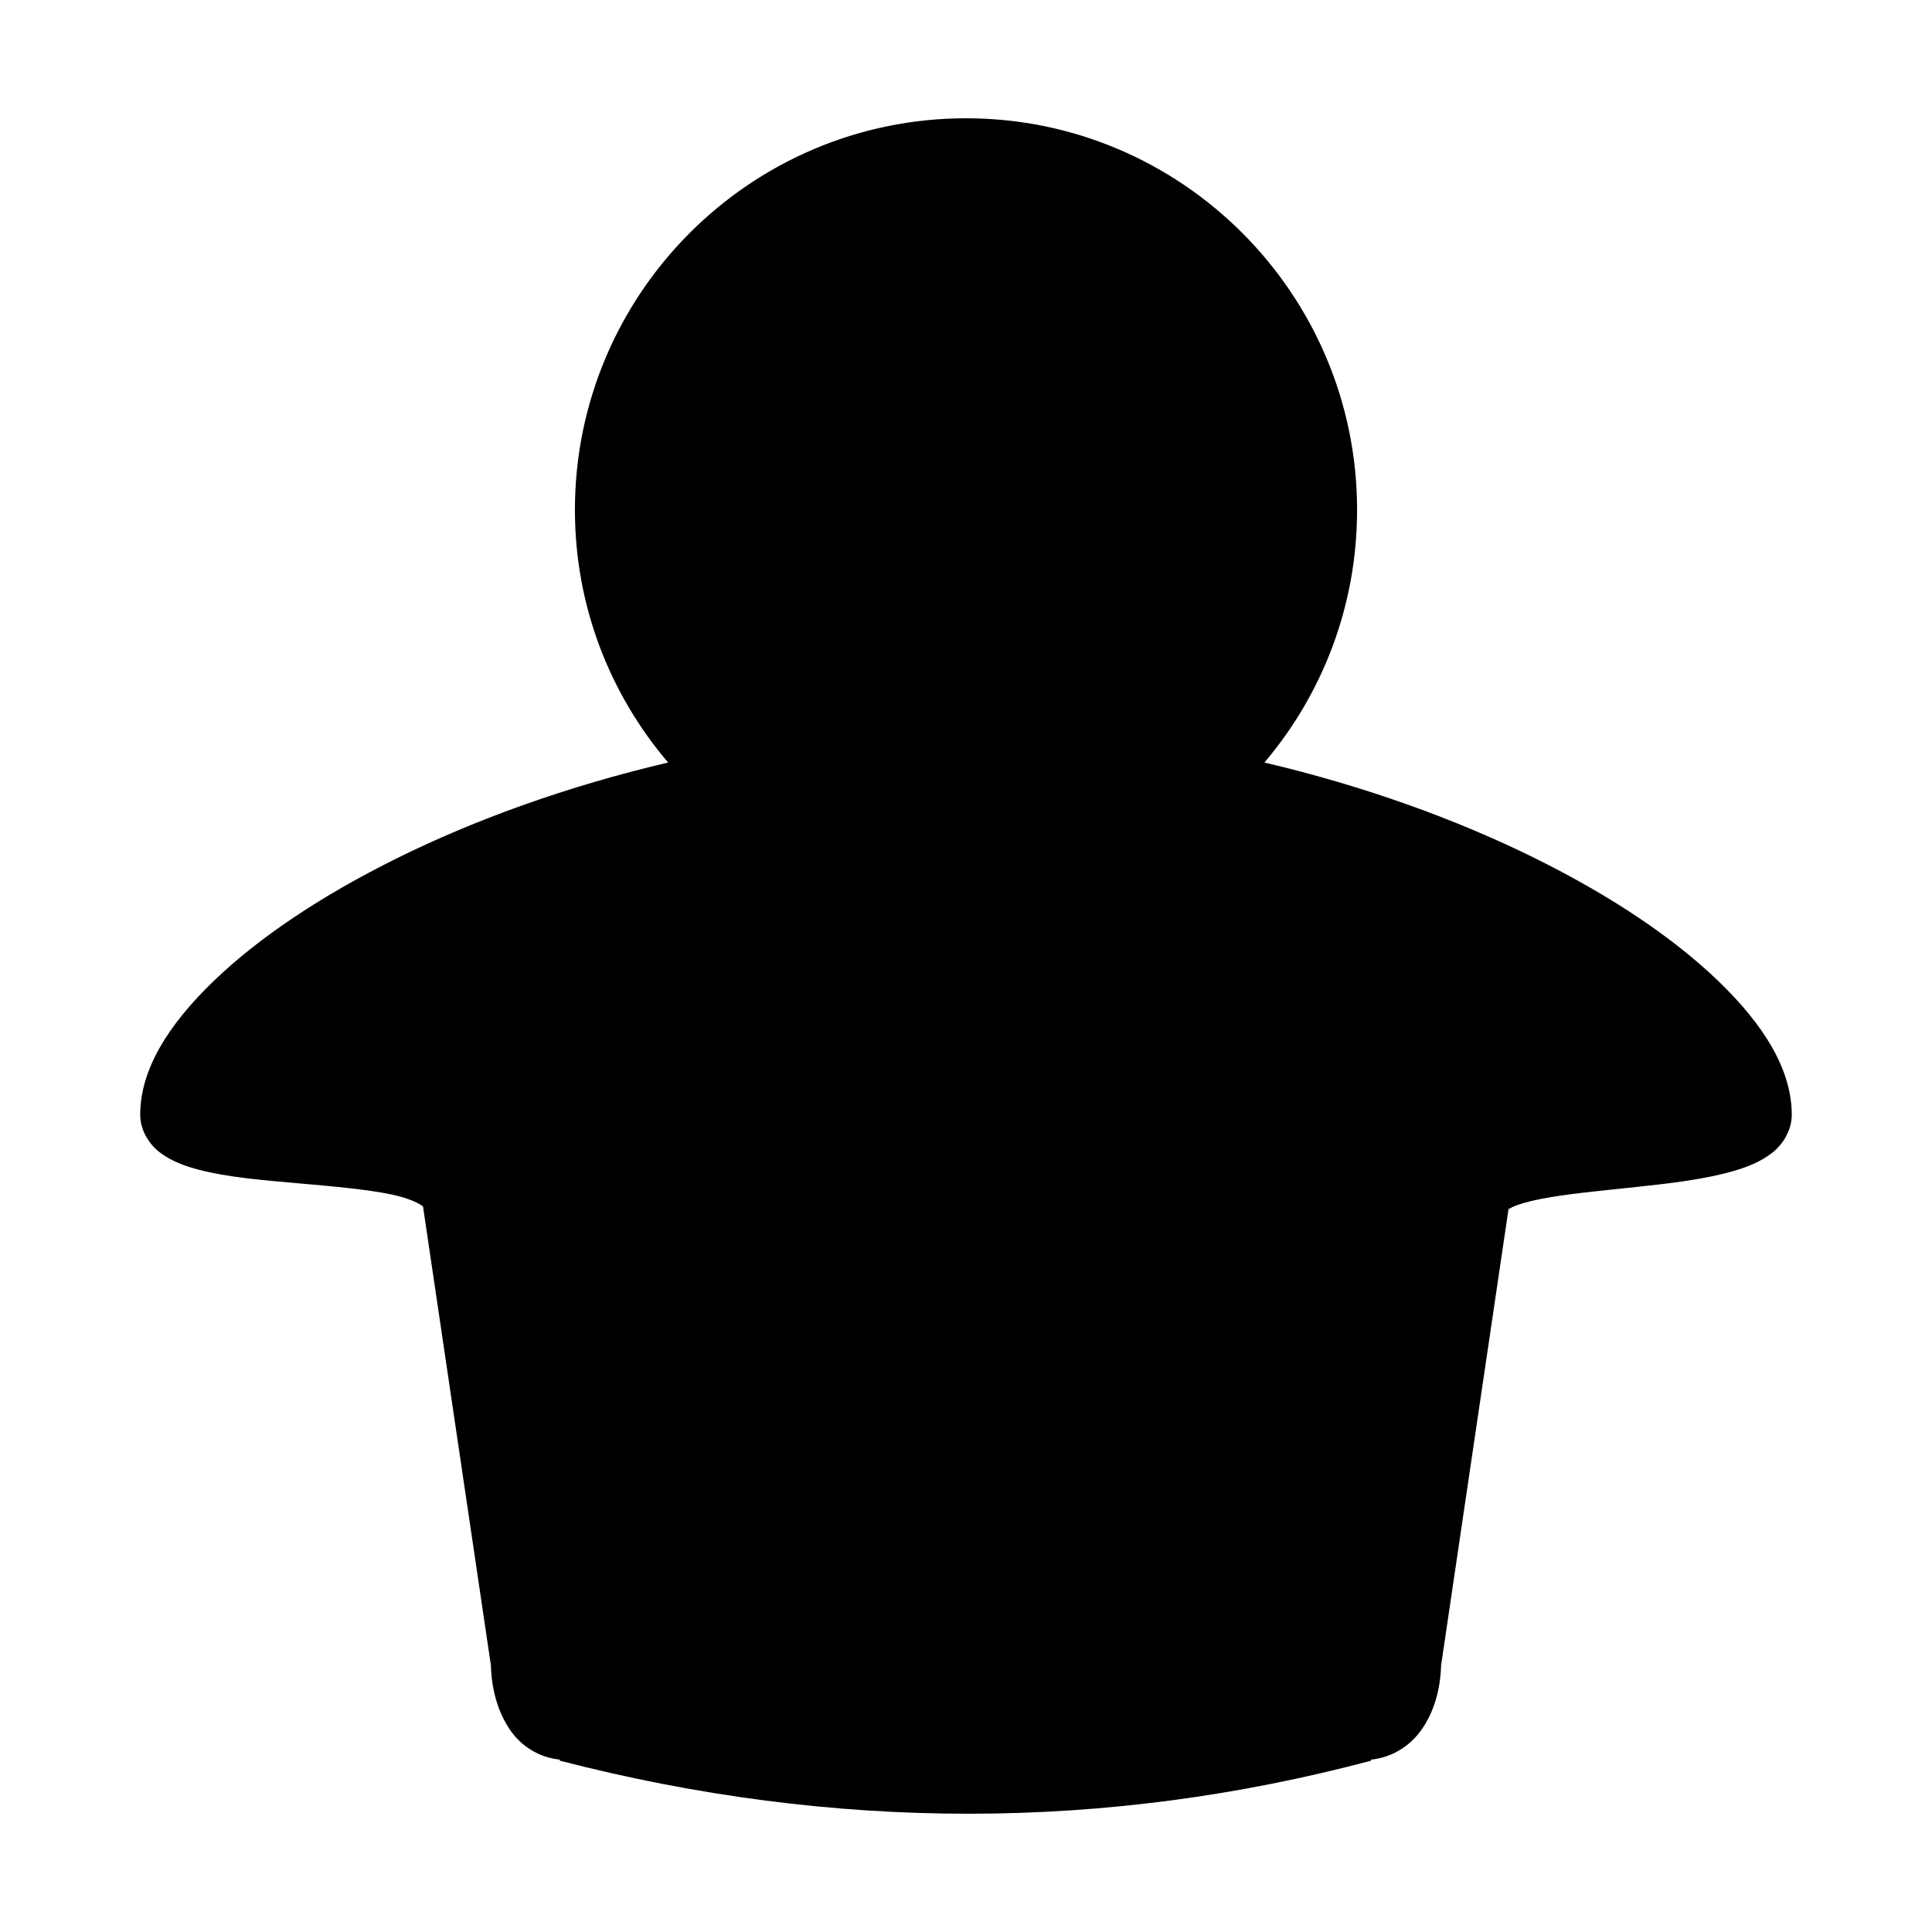 <?xml version="1.0" encoding="UTF-8" standalone="no"?>
<!-- Uploaded to: SVG Repo, www.svgrepo.com, Generator: SVG Repo Mixer Tools -->
<svg xmlns:dc="http://purl.org/dc/elements/1.1/"
     xmlns:cc="http://creativecommons.org/ns#"
     xmlns:rdf="http://www.w3.org/1999/02/22-rdf-syntax-ns#"
     xmlns:svg="http://www.w3.org/2000/svg"
     xmlns="http://www.w3.org/2000/svg"
     xmlns:xlink="http://www.w3.org/1999/xlink"
     width="128" height="128" version="1.1">
    <title>Gajim Logo</title>
    <desc>This is shape (source) for Clarity vector icon theme for gtk</desc>
    <path d="m 64,7.836 c -14.3,0 -25.91,11.649 -25.91,25.945 0,6.388 2.328,12.226 6.174,16.738 -6.663,1.564 -12.789,3.778 -17.987,6.353 -5.024,2.488 -9.164,5.271 -12.134,8.137 -2.971,2.866 -4.854,5.826 -4.854,8.851 0,1.044 0.617,1.993 1.356,2.534 0.739,0.541 1.585,0.858 2.534,1.106 1.898,0.497 4.222,0.689 6.531,0.892 2.309,0.204 4.615,0.404 6.245,0.749 0.815,0.173 1.446,0.417 1.784,0.607 0.169,0.095 0.255,0.159 0.286,0.178 l 4.461,30.157 0.036,0.214 c 0.037,1.619 0.461,3.115 1.249,4.283 0.755,1.118 1.944,1.86 3.319,1.999 l 0,0.071 c 18.261,4.718 36.252,4.654 53.747,0 l 0,-0.071 c 1.375,-0.137 2.576,-0.885 3.355,-1.999 0.814,-1.163 1.245,-2.65 1.285,-4.283 l 0.036,-0.214 4.425,-29.943 0,-0.107 0.036,0 c -0.026,0.101 -0.057,0.128 -0.036,0.107 0.022,-0.021 0.096,-0.089 0.286,-0.178 0.378,-0.18 1.057,-0.373 1.891,-0.535 1.67,-0.325 3.977,-0.542 6.281,-0.785 2.304,-0.243 4.612,-0.52 6.495,-1.071 0.942,-0.275 1.774,-0.62 2.498,-1.178 0.724,-0.558 1.32,-1.495 1.32,-2.534 0,-3.025 -1.883,-5.985 -4.854,-8.851 -2.971,-2.866 -7.11,-5.649 -12.134,-8.137 C 96.533,54.302 90.421,52.083 83.771,50.519 87.603,46.006 89.91,40.155 89.91,33.781 89.91,19.484 78.3,7.836 64,7.836 z"/>
</svg>